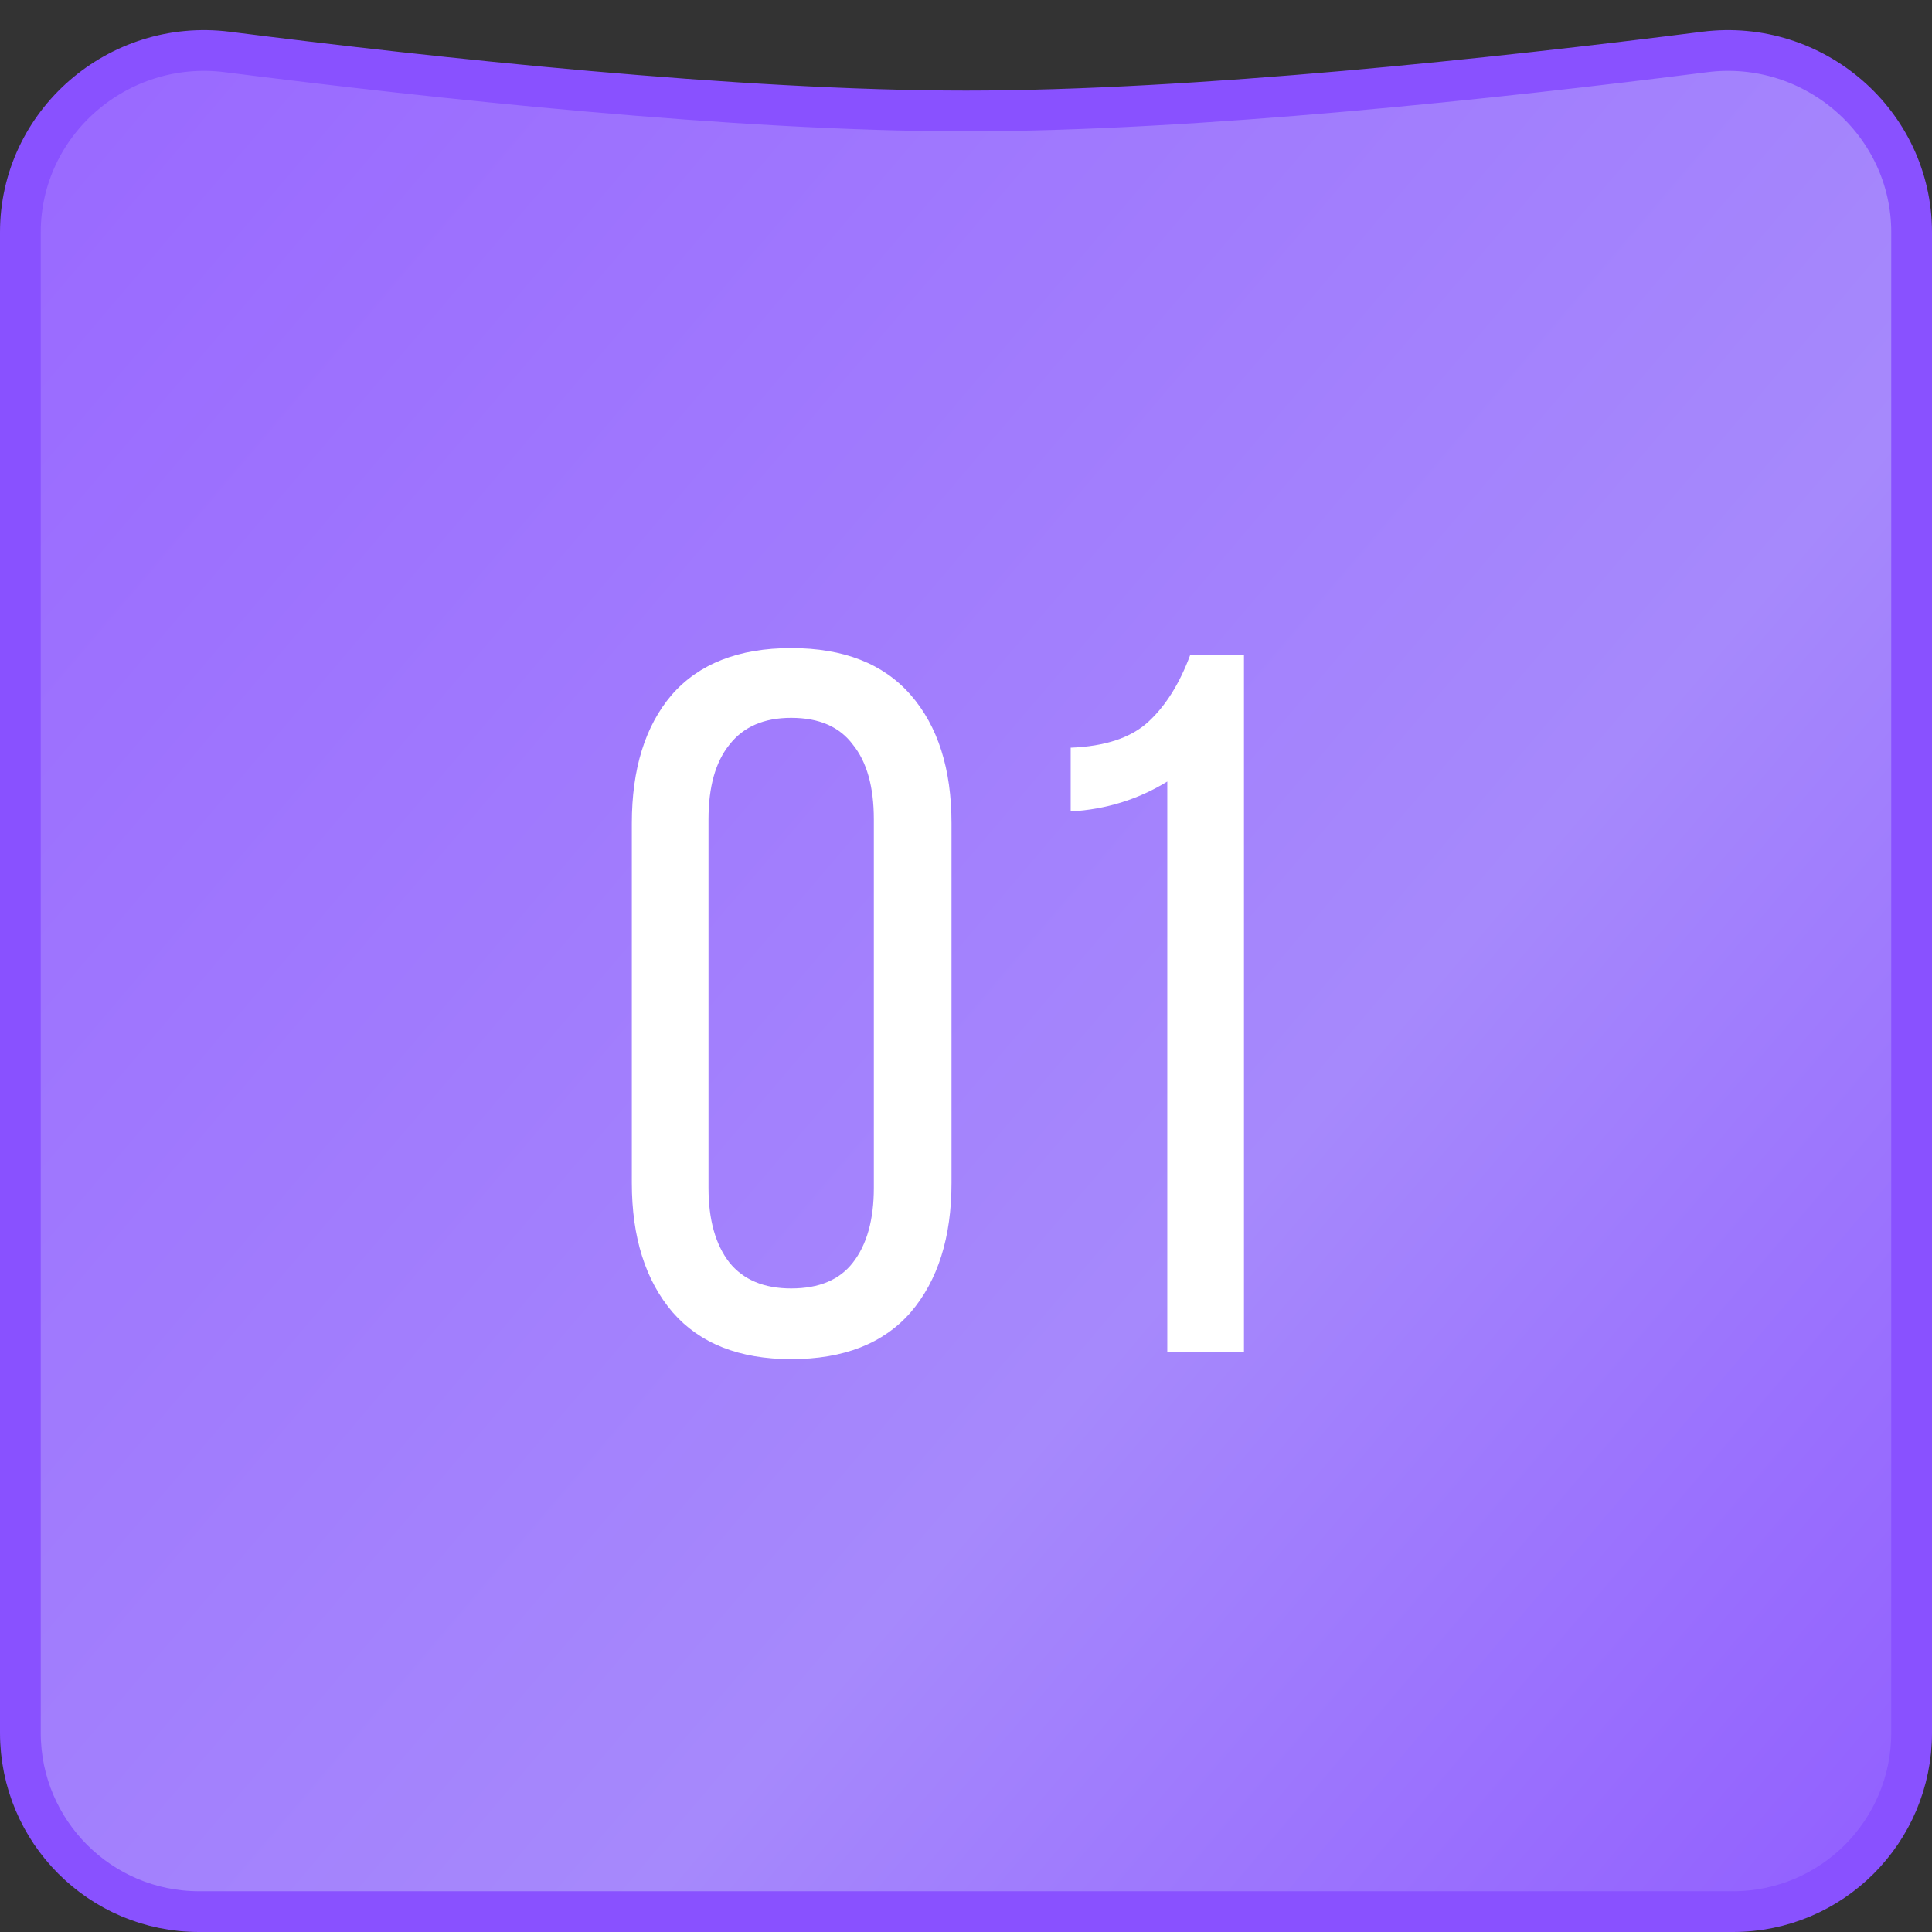 <?xml version="1.0" encoding="UTF-8"?> <svg xmlns="http://www.w3.org/2000/svg" width="64" height="64" viewBox="0 0 64 64" fill="none"><rect x="0" y="0" width="64" height="64" fill="#333333" stroke="none"/> <path d="M63.325 7.694V57.402C63.325 60.674 60.678 63.325 57.407 63.325H32H6.593C3.322 63.325 0.675 60.674 0.675 57.402V49.561V7.694C0.675 4.065 3.913 1.262 7.531 1.721C14.34 2.586 24.411 3.675 32 3.675C39.589 3.675 49.66 2.586 56.468 1.721C60.087 1.262 63.325 4.065 63.325 7.694Z" fill="url(#paint0_linear_473_156)" stroke="#8951FF" stroke-width="1.35"></path> <path d="M20.93 27.275C20.93 25.472 21.37 24.053 22.25 23.02C23.151 21.986 24.471 21.469 26.208 21.469C27.946 21.469 29.265 21.986 30.167 23.02C31.069 24.053 31.52 25.472 31.52 27.275V39.185C31.52 40.988 31.069 42.418 30.167 43.473C29.265 44.507 27.946 45.024 26.208 45.024C24.493 45.024 23.184 44.507 22.283 43.473C21.381 42.418 20.93 40.988 20.93 39.185V27.275ZM23.47 39.35C23.47 40.405 23.701 41.23 24.163 41.824C24.625 42.396 25.307 42.682 26.208 42.682C27.132 42.682 27.814 42.396 28.254 41.824C28.716 41.23 28.947 40.405 28.947 39.35V27.143C28.947 26.066 28.716 25.241 28.254 24.669C27.814 24.075 27.132 23.779 26.208 23.779C25.307 23.779 24.625 24.075 24.163 24.669C23.701 25.241 23.47 26.066 23.47 27.143V39.35ZM38.668 25.89C37.7 26.484 36.633 26.814 35.468 26.88V24.768C36.611 24.724 37.469 24.438 38.041 23.91C38.613 23.383 39.075 22.646 39.426 21.7H41.208V44.793H38.668V25.89Z" fill="white"></path> <defs> <linearGradient id="paint0_linear_473_156" x1="-1.798" y1="10.116" x2="62.111" y2="64.405" gradientUnits="userSpaceOnUse"> <stop stop-color="#9A6AFF"></stop> <stop offset="0.619" stop-color="#A689FC"></stop> <stop offset="1" stop-color="#915EFF"></stop> </linearGradient> </defs> </svg> 